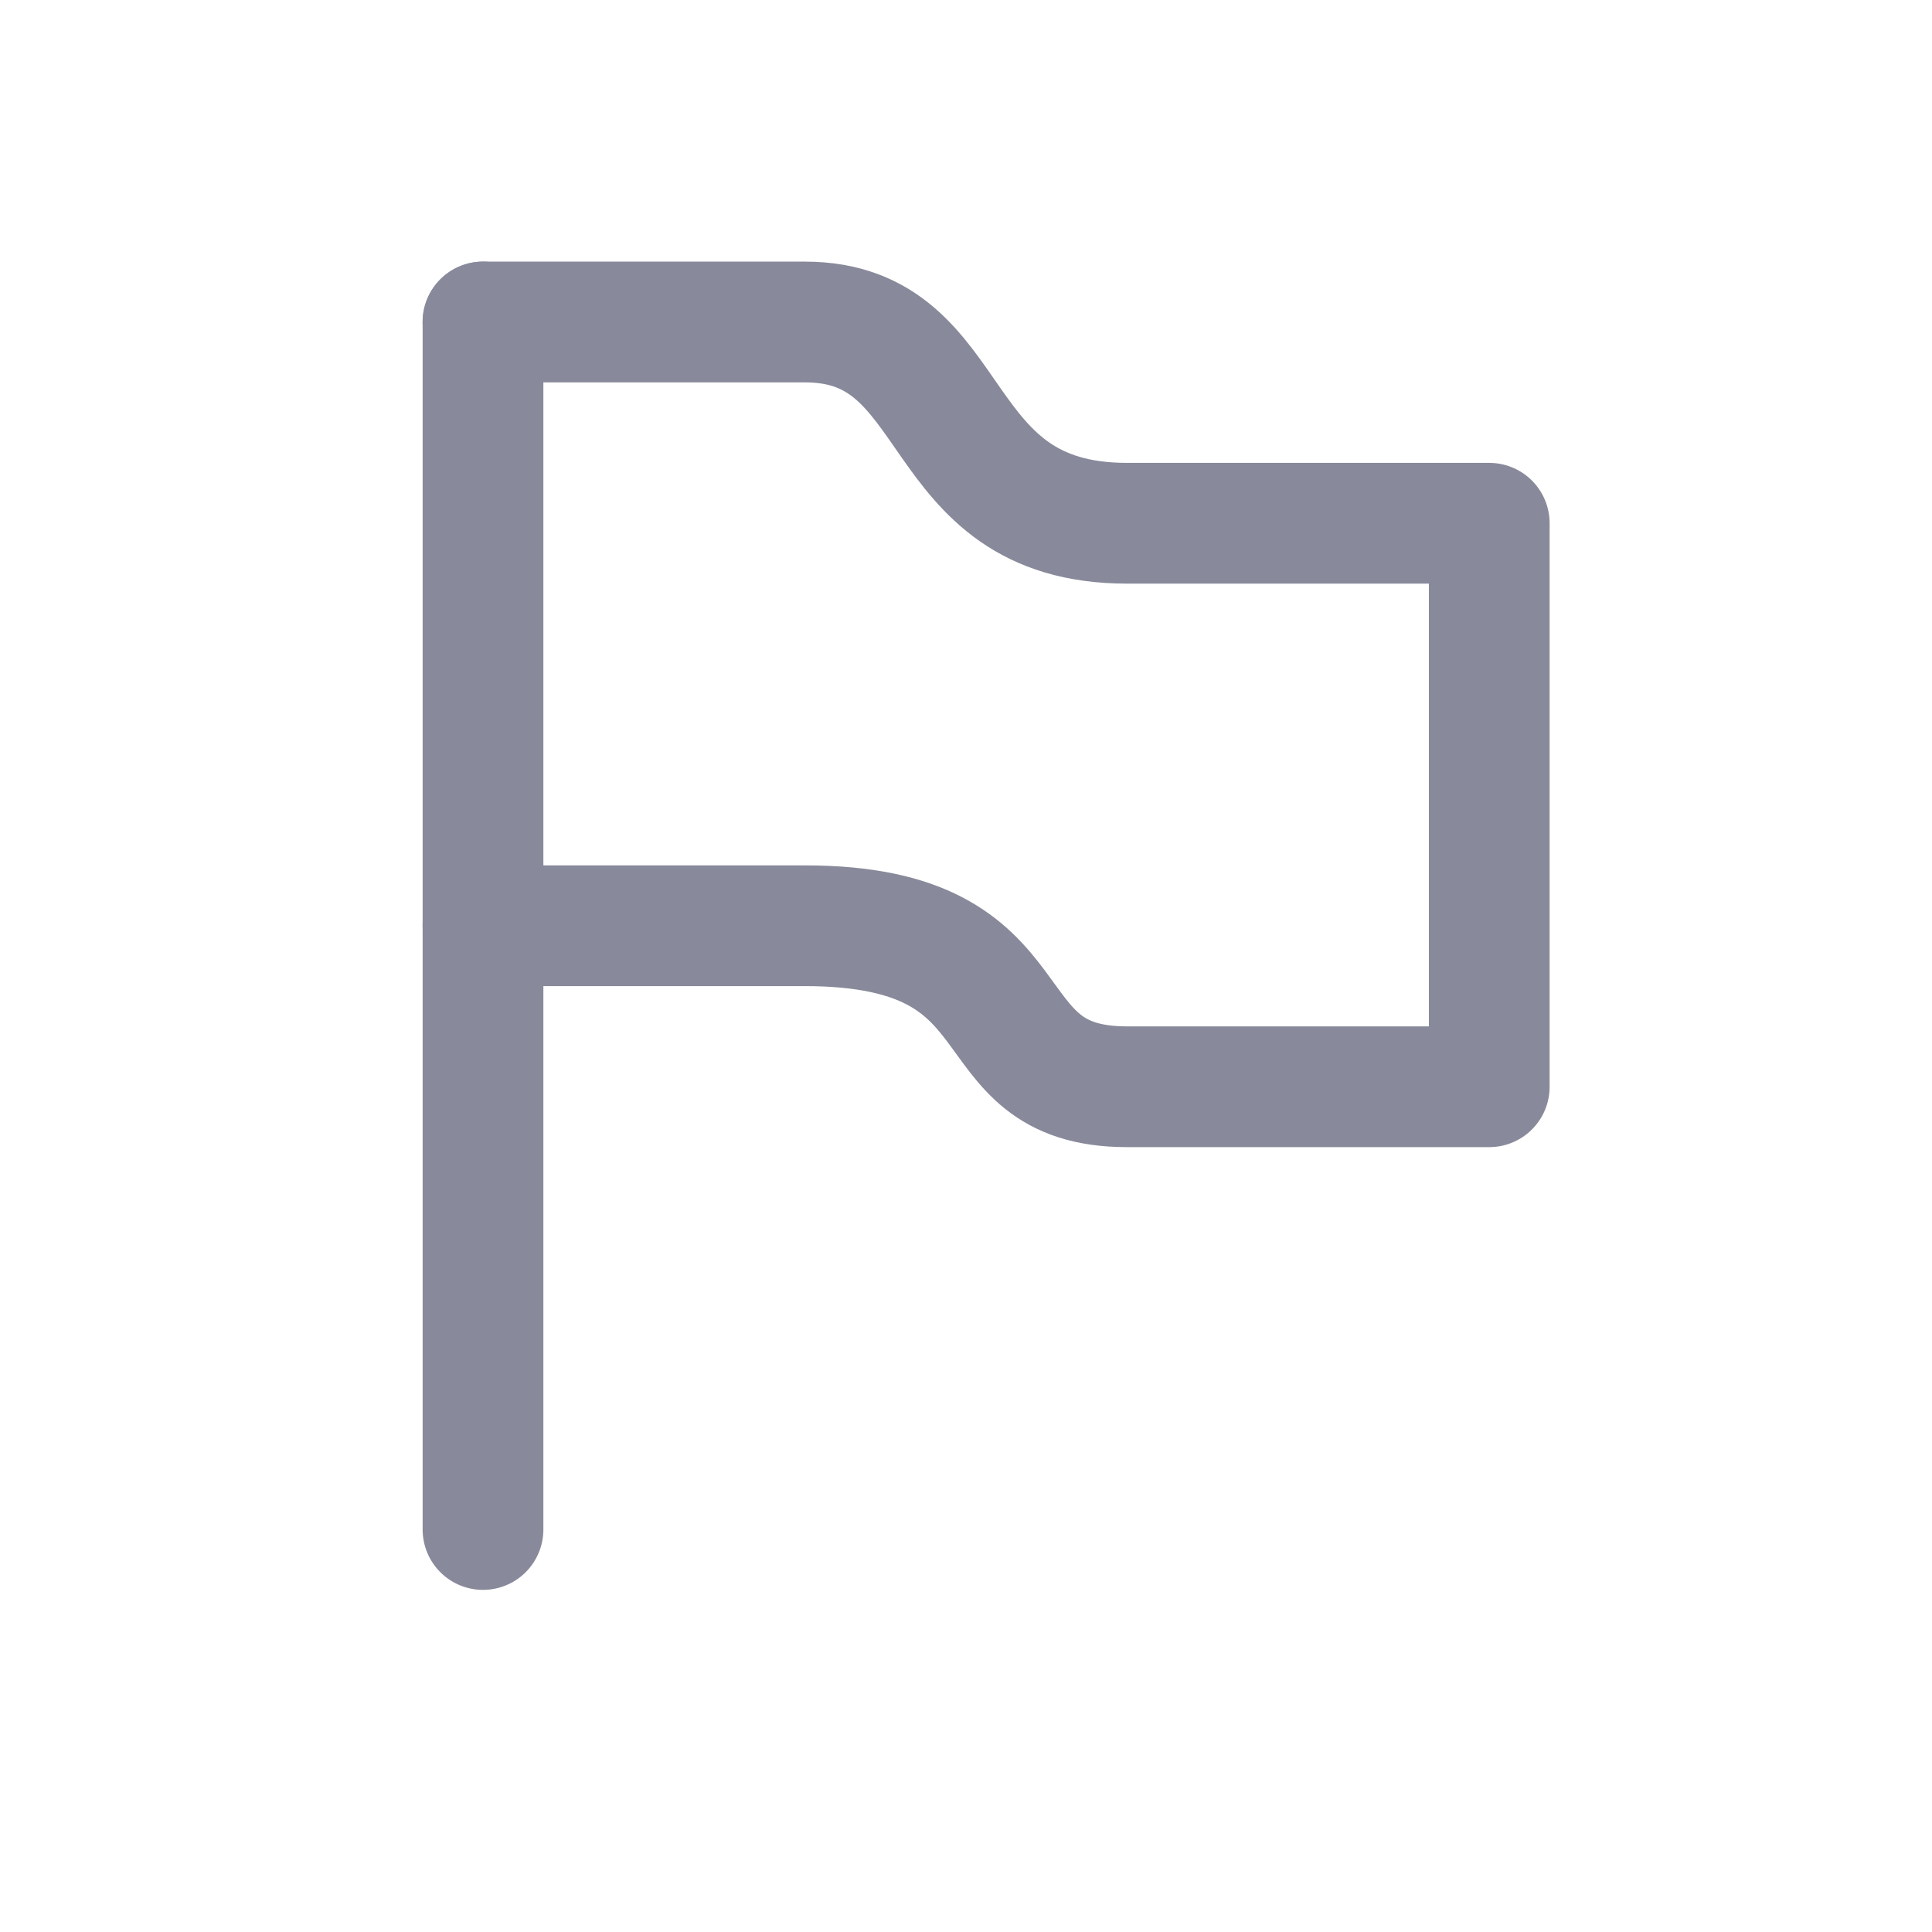 <svg width="24" height="24" viewBox="0 0 24 24" fill="none"
    xmlns="http://www.w3.org/2000/svg">
    <path d="M6 19L6 4" stroke="#888A9B" stroke-width="1.5" stroke-linecap="round" stroke-linejoin="round"/>
    <path d="M6 4C6.833 4 8.4 4 10 4C12 4 11.5 6.5 14 6.5C16 6.5 17.833 6.5 18.5 6.5V13.5C17.667 13.5 15.6 13.5 14 13.5C12 13.5 13 11.5 10 11.5C7.6 11.5 6.333 11.5 6 11.5" stroke="#888A9B" stroke-width="1.5" stroke-linecap="round" stroke-linejoin="round"/>
</svg>